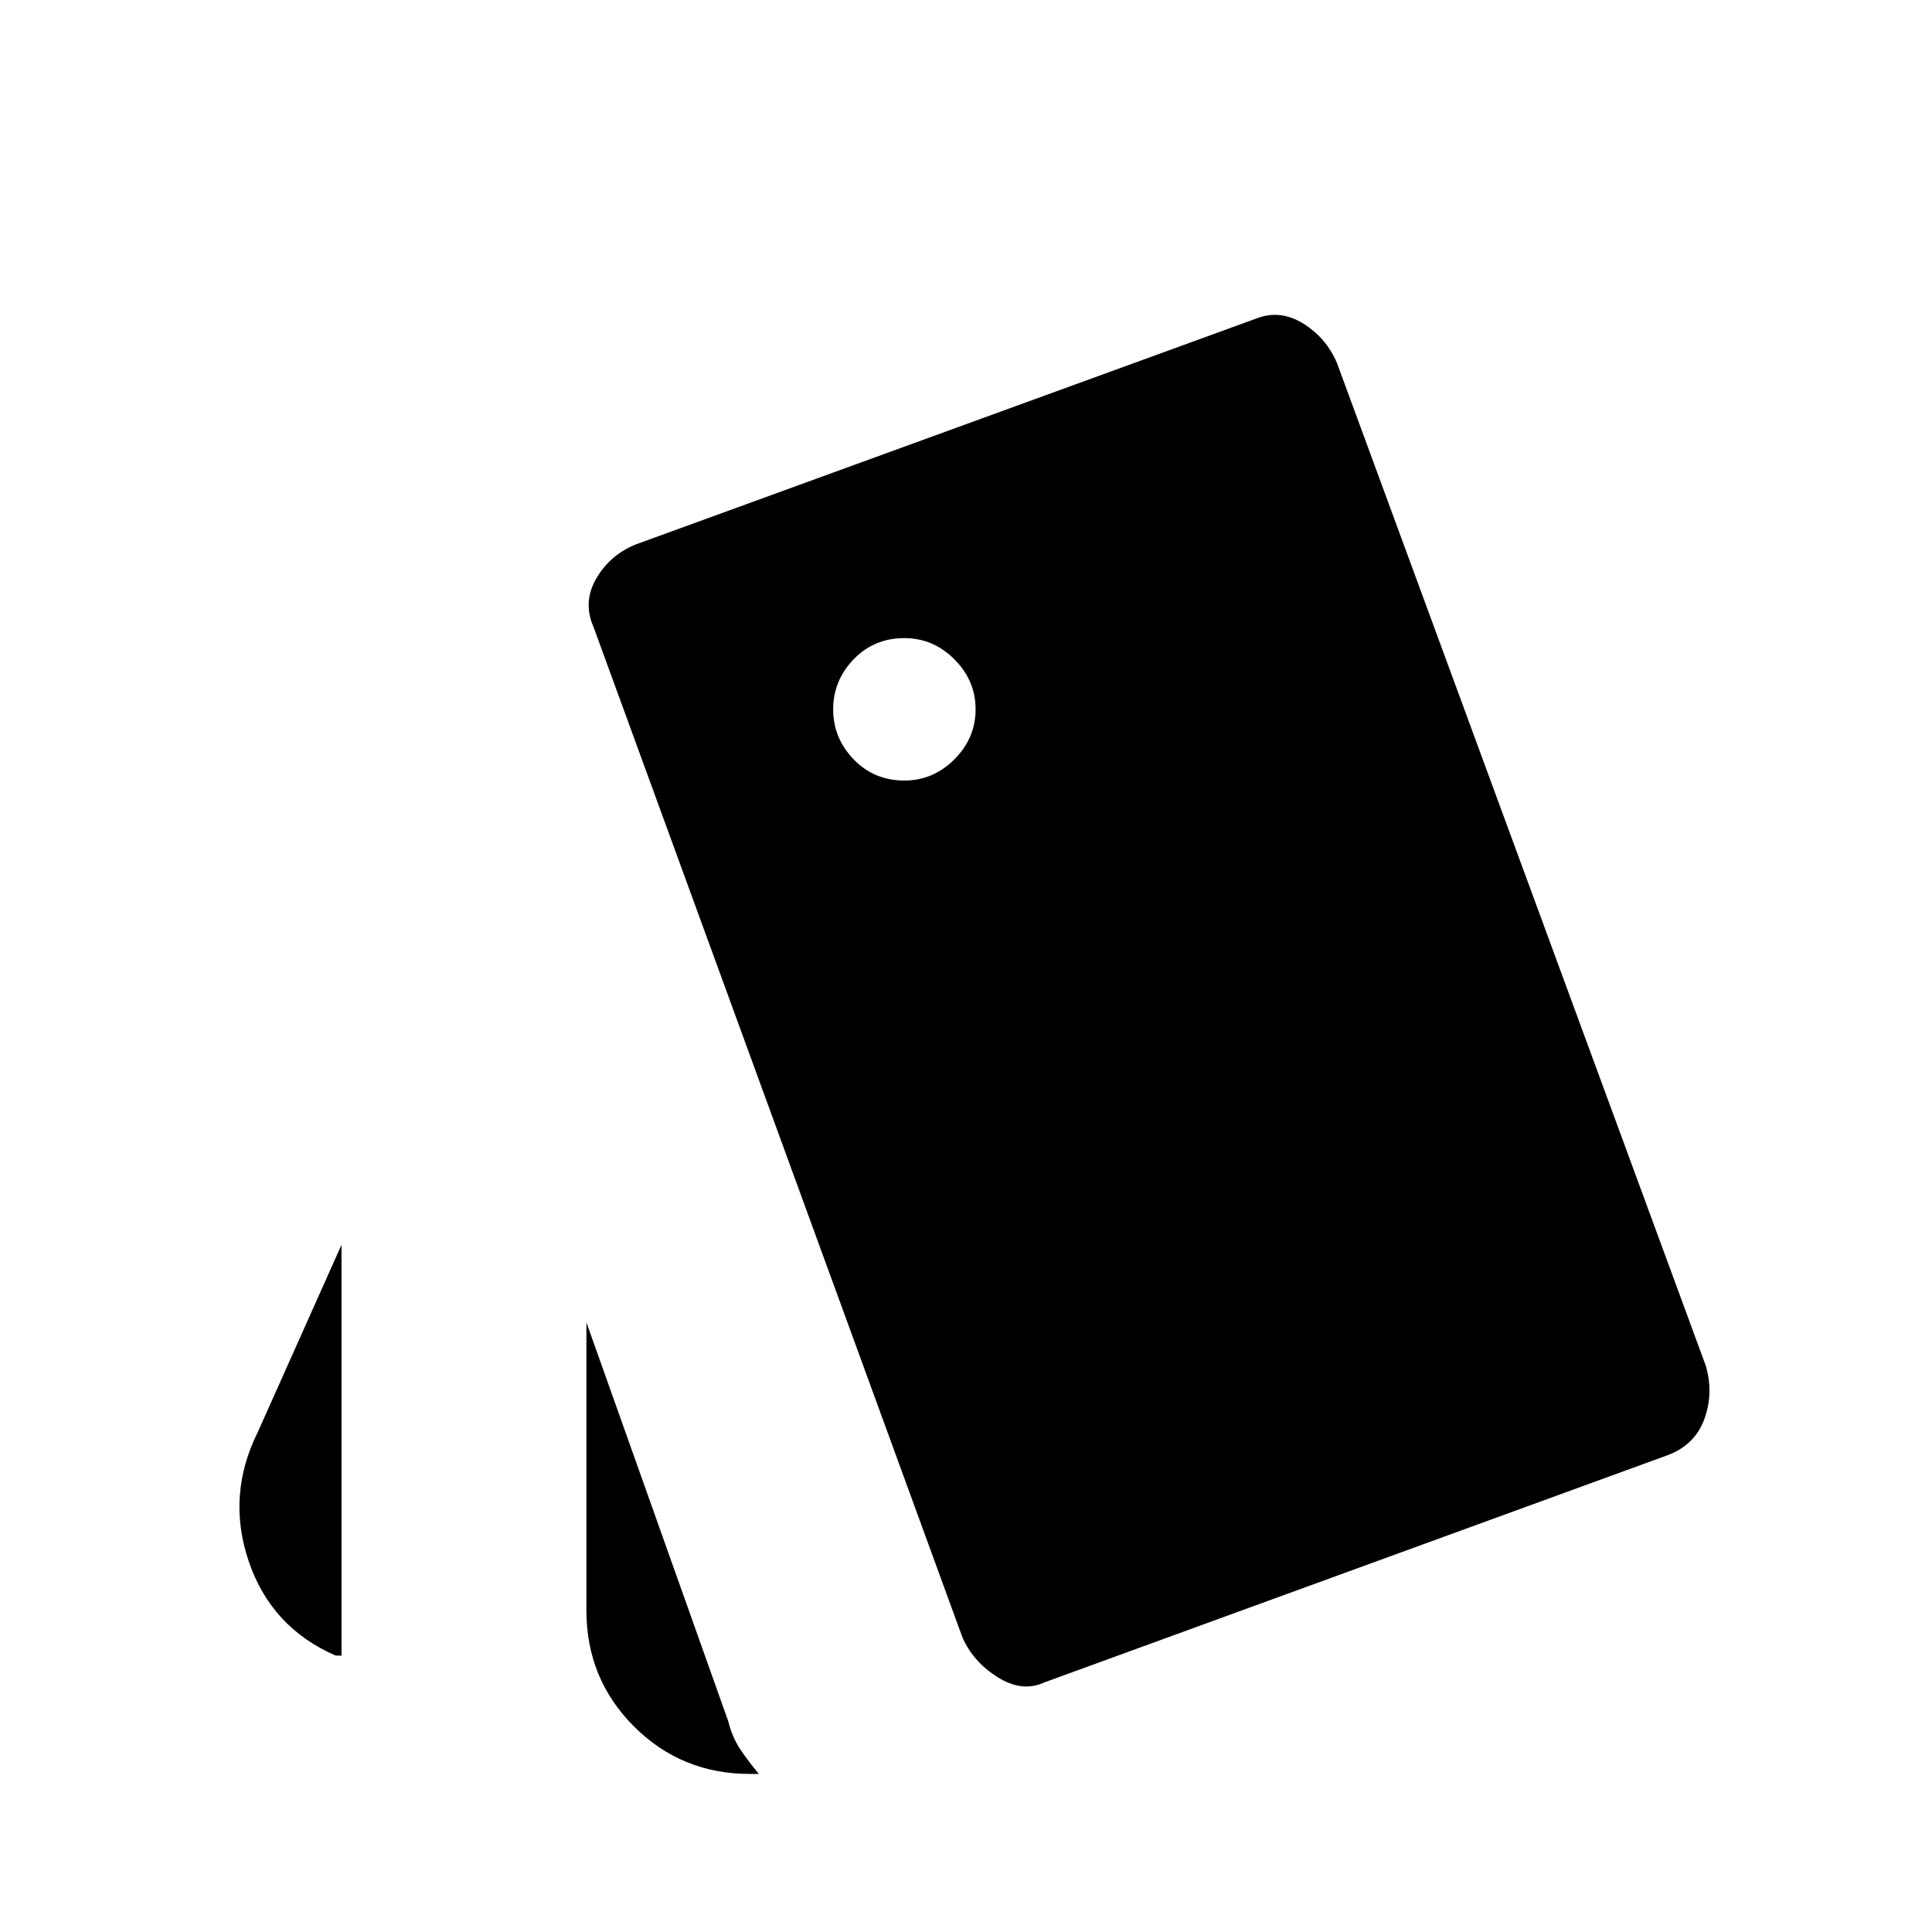 <svg xmlns="http://www.w3.org/2000/svg" height="48" viewBox="0 -960 960 960" width="48"><path d="m169.692-137.308-3-.077q-32-14-43.115-46.846-11.116-32.846 4.577-64.308l41.538-92.923v204.154Zm202.923 58.77q-34 0-57.615-23.616-23.616-23.615-23.616-57.615v-143.154l70.462 198.154q2 8 6 14t9.231 12.23h-4.462Zm146.462-45.539q-11 5.154-23.231-2.461-12.231-7.616-17.615-19.847L294.923-648.462q-5.385-12.23 1.231-23.846 6.615-11.615 19.307-17L625-802q11.462-4.154 22.692 2.846 11.231 7 16.616 19.462l183.308 498.384q3.923 13.462-.693 26.308-4.615 12.846-18.077 18L519.077-124.077Zm-69.692-448.077q14.307 0 24.846-10.538 10.538-10.539 10.538-24.847 0-14.307-10.538-24.846-10.539-10.538-24.846-10.538-15.077 0-25.231 10.538Q414-621.846 414-607.539q0 14.308 10.154 24.847 10.154 10.538 25.231 10.538Z"/></svg>
